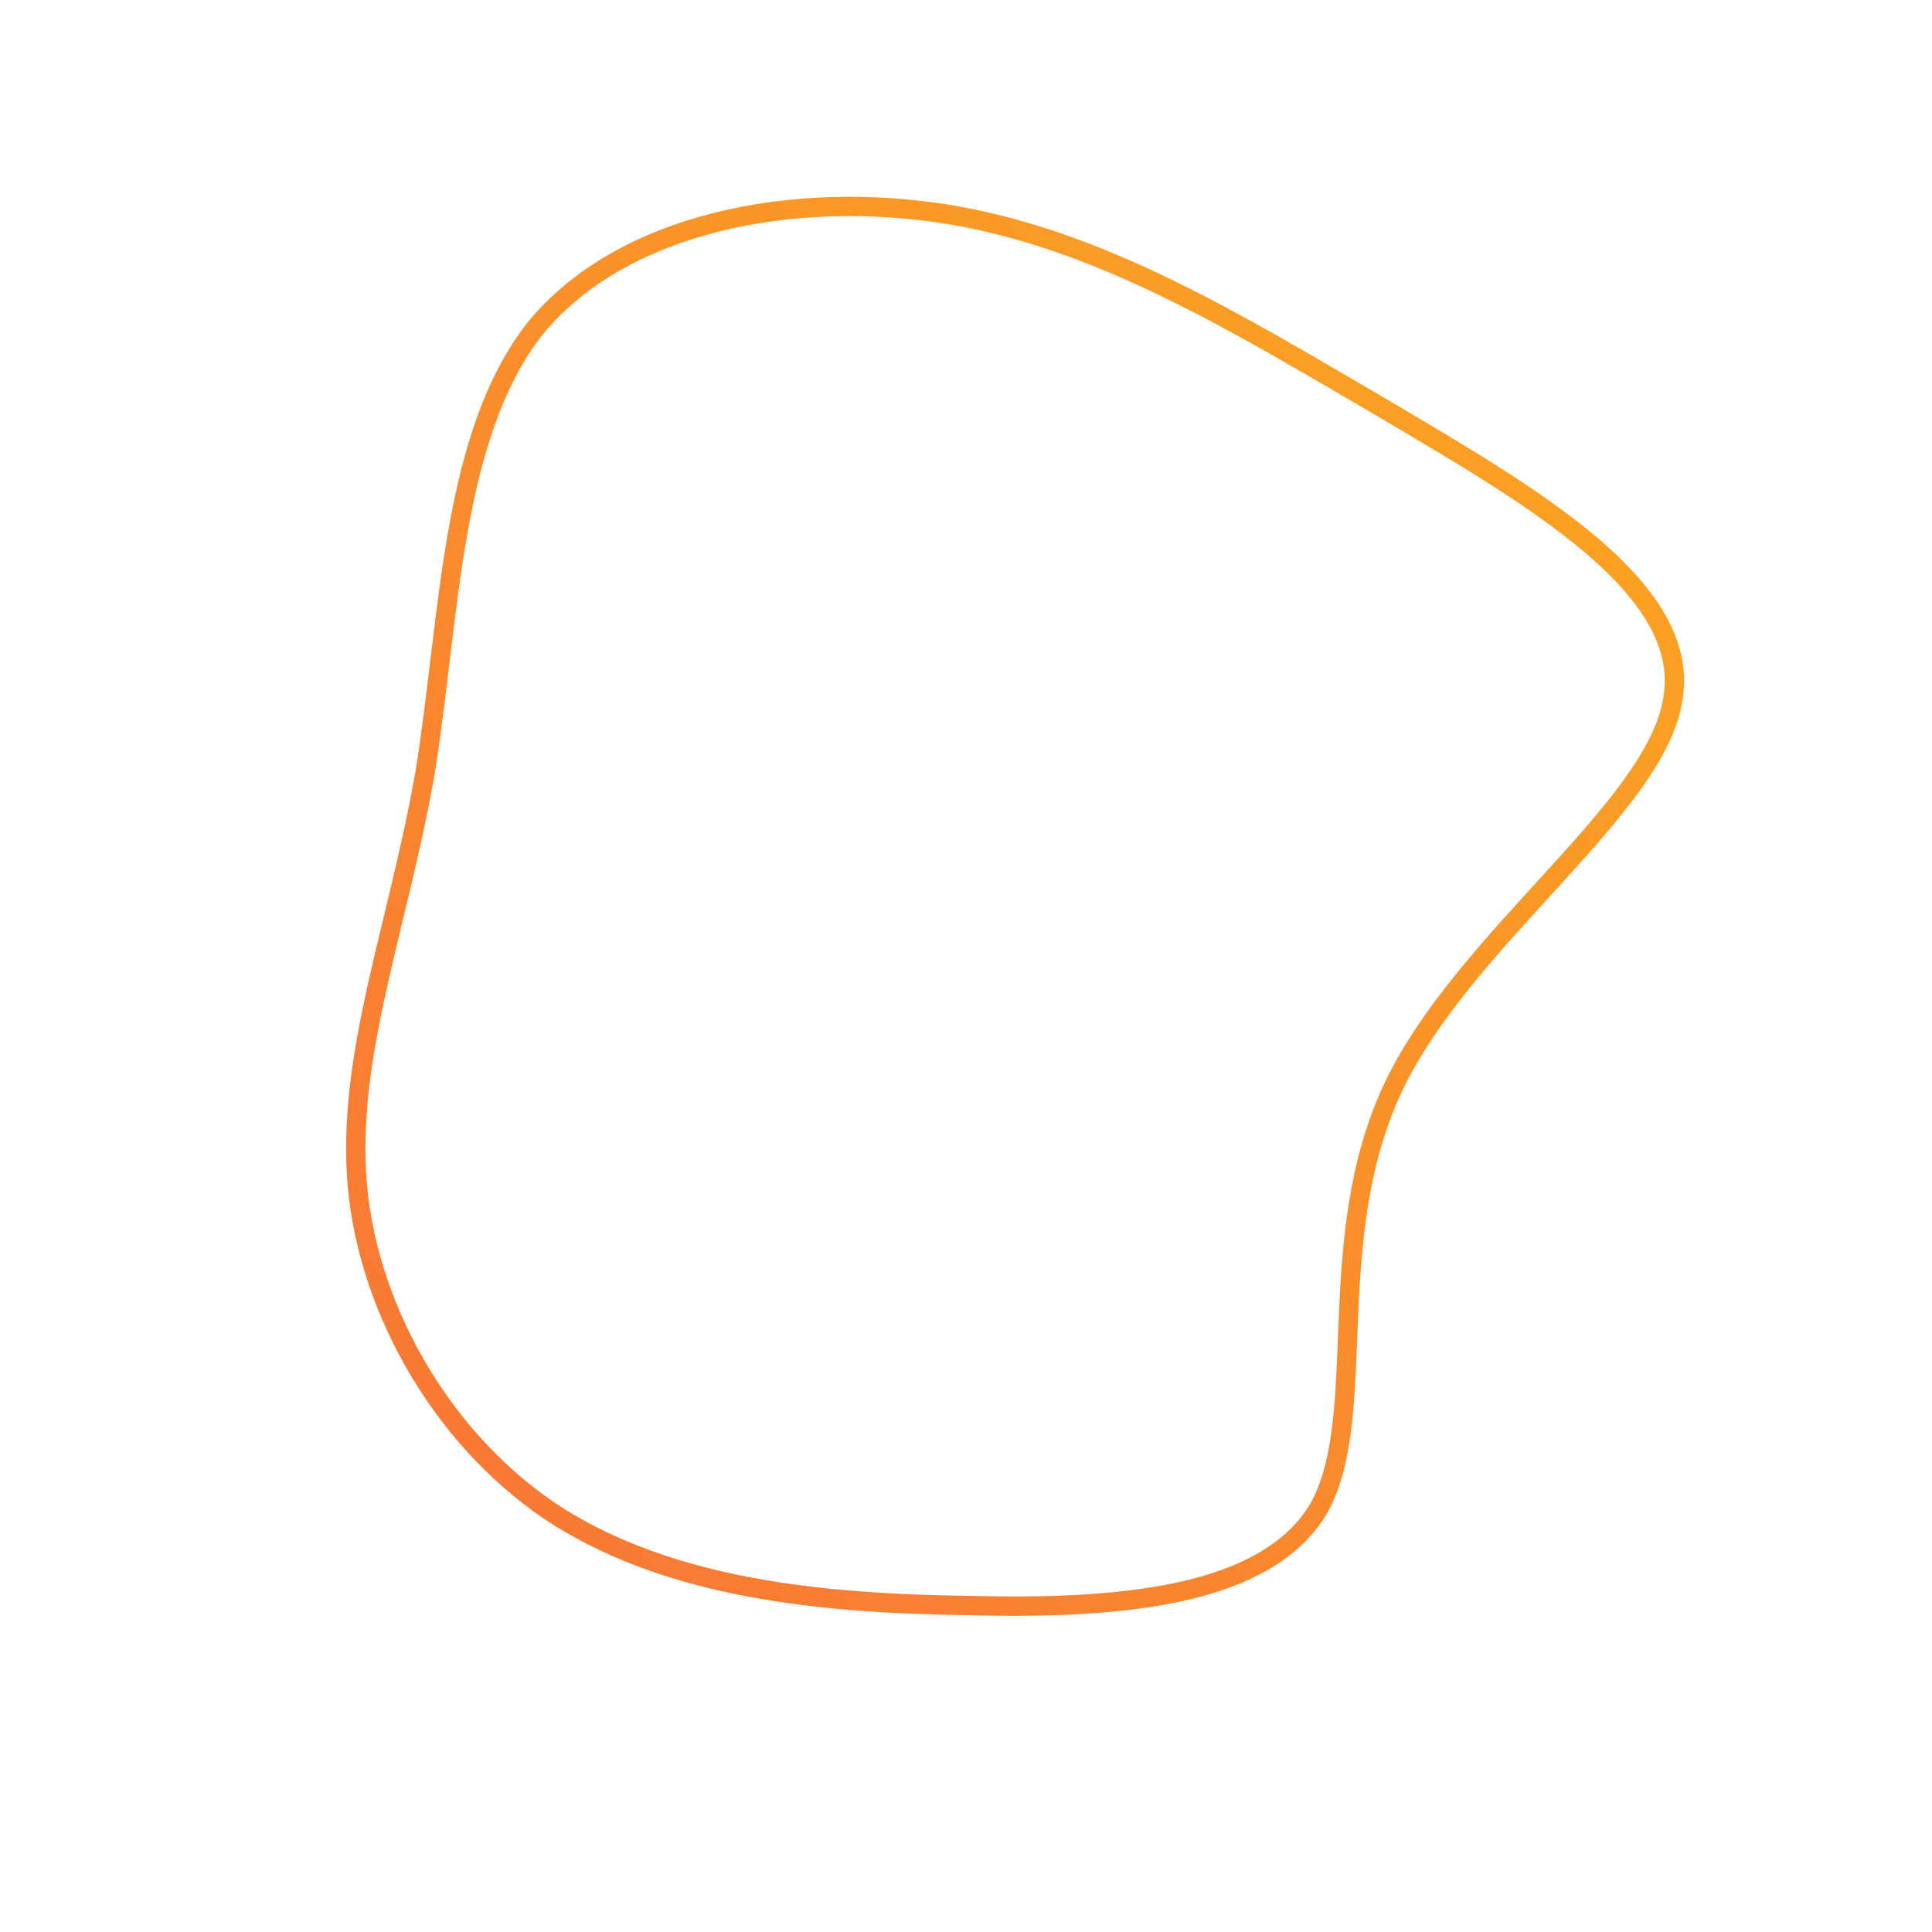 <!--?xml version="1.0" standalone="no"?-->
              <svg id="sw-js-blob-svg" viewBox="0 0 100 100" xmlns="http://www.w3.org/2000/svg" version="1.1">
                    <defs> 
                        <linearGradient id="sw-gradient" x1="0" x2="1" y1="1" y2="0">
                            <stop id="stop1" stop-color="rgba(248, 117, 55, 1)" offset="0%"></stop>
                            <stop id="stop2" stop-color="rgba(251, 168, 31, 1)" offset="100%"></stop>
                        </linearGradient>
                    </defs>
                <path fill="none" d="M21.7,-28.8C29.3,-24.3,37.5,-19.6,36.6,-13.9C35.8,-8.2,25.8,-1.5,22.1,6.3C18.4,14.2,20.9,23.2,18.3,28C15.6,32.7,7.8,33.3,0.1,33.1C-7.6,33,-15.2,32.2,-21.1,28.5C-26.9,24.8,-30.9,18,-31.5,11.4C-32.1,4.7,-29.4,-2,-28,-10C-26.7,-18,-26.7,-27.4,-22.3,-33C-17.8,-38.5,-8.9,-40.2,-0.9,-38.9C7,-37.6,14,-33.3,21.7,-28.8Z" width="100%" height="100%" transform="translate(50 50)" stroke-width="1" style="transition: 0.3s;" stroke="url(#sw-gradient)"></path>
              </svg>